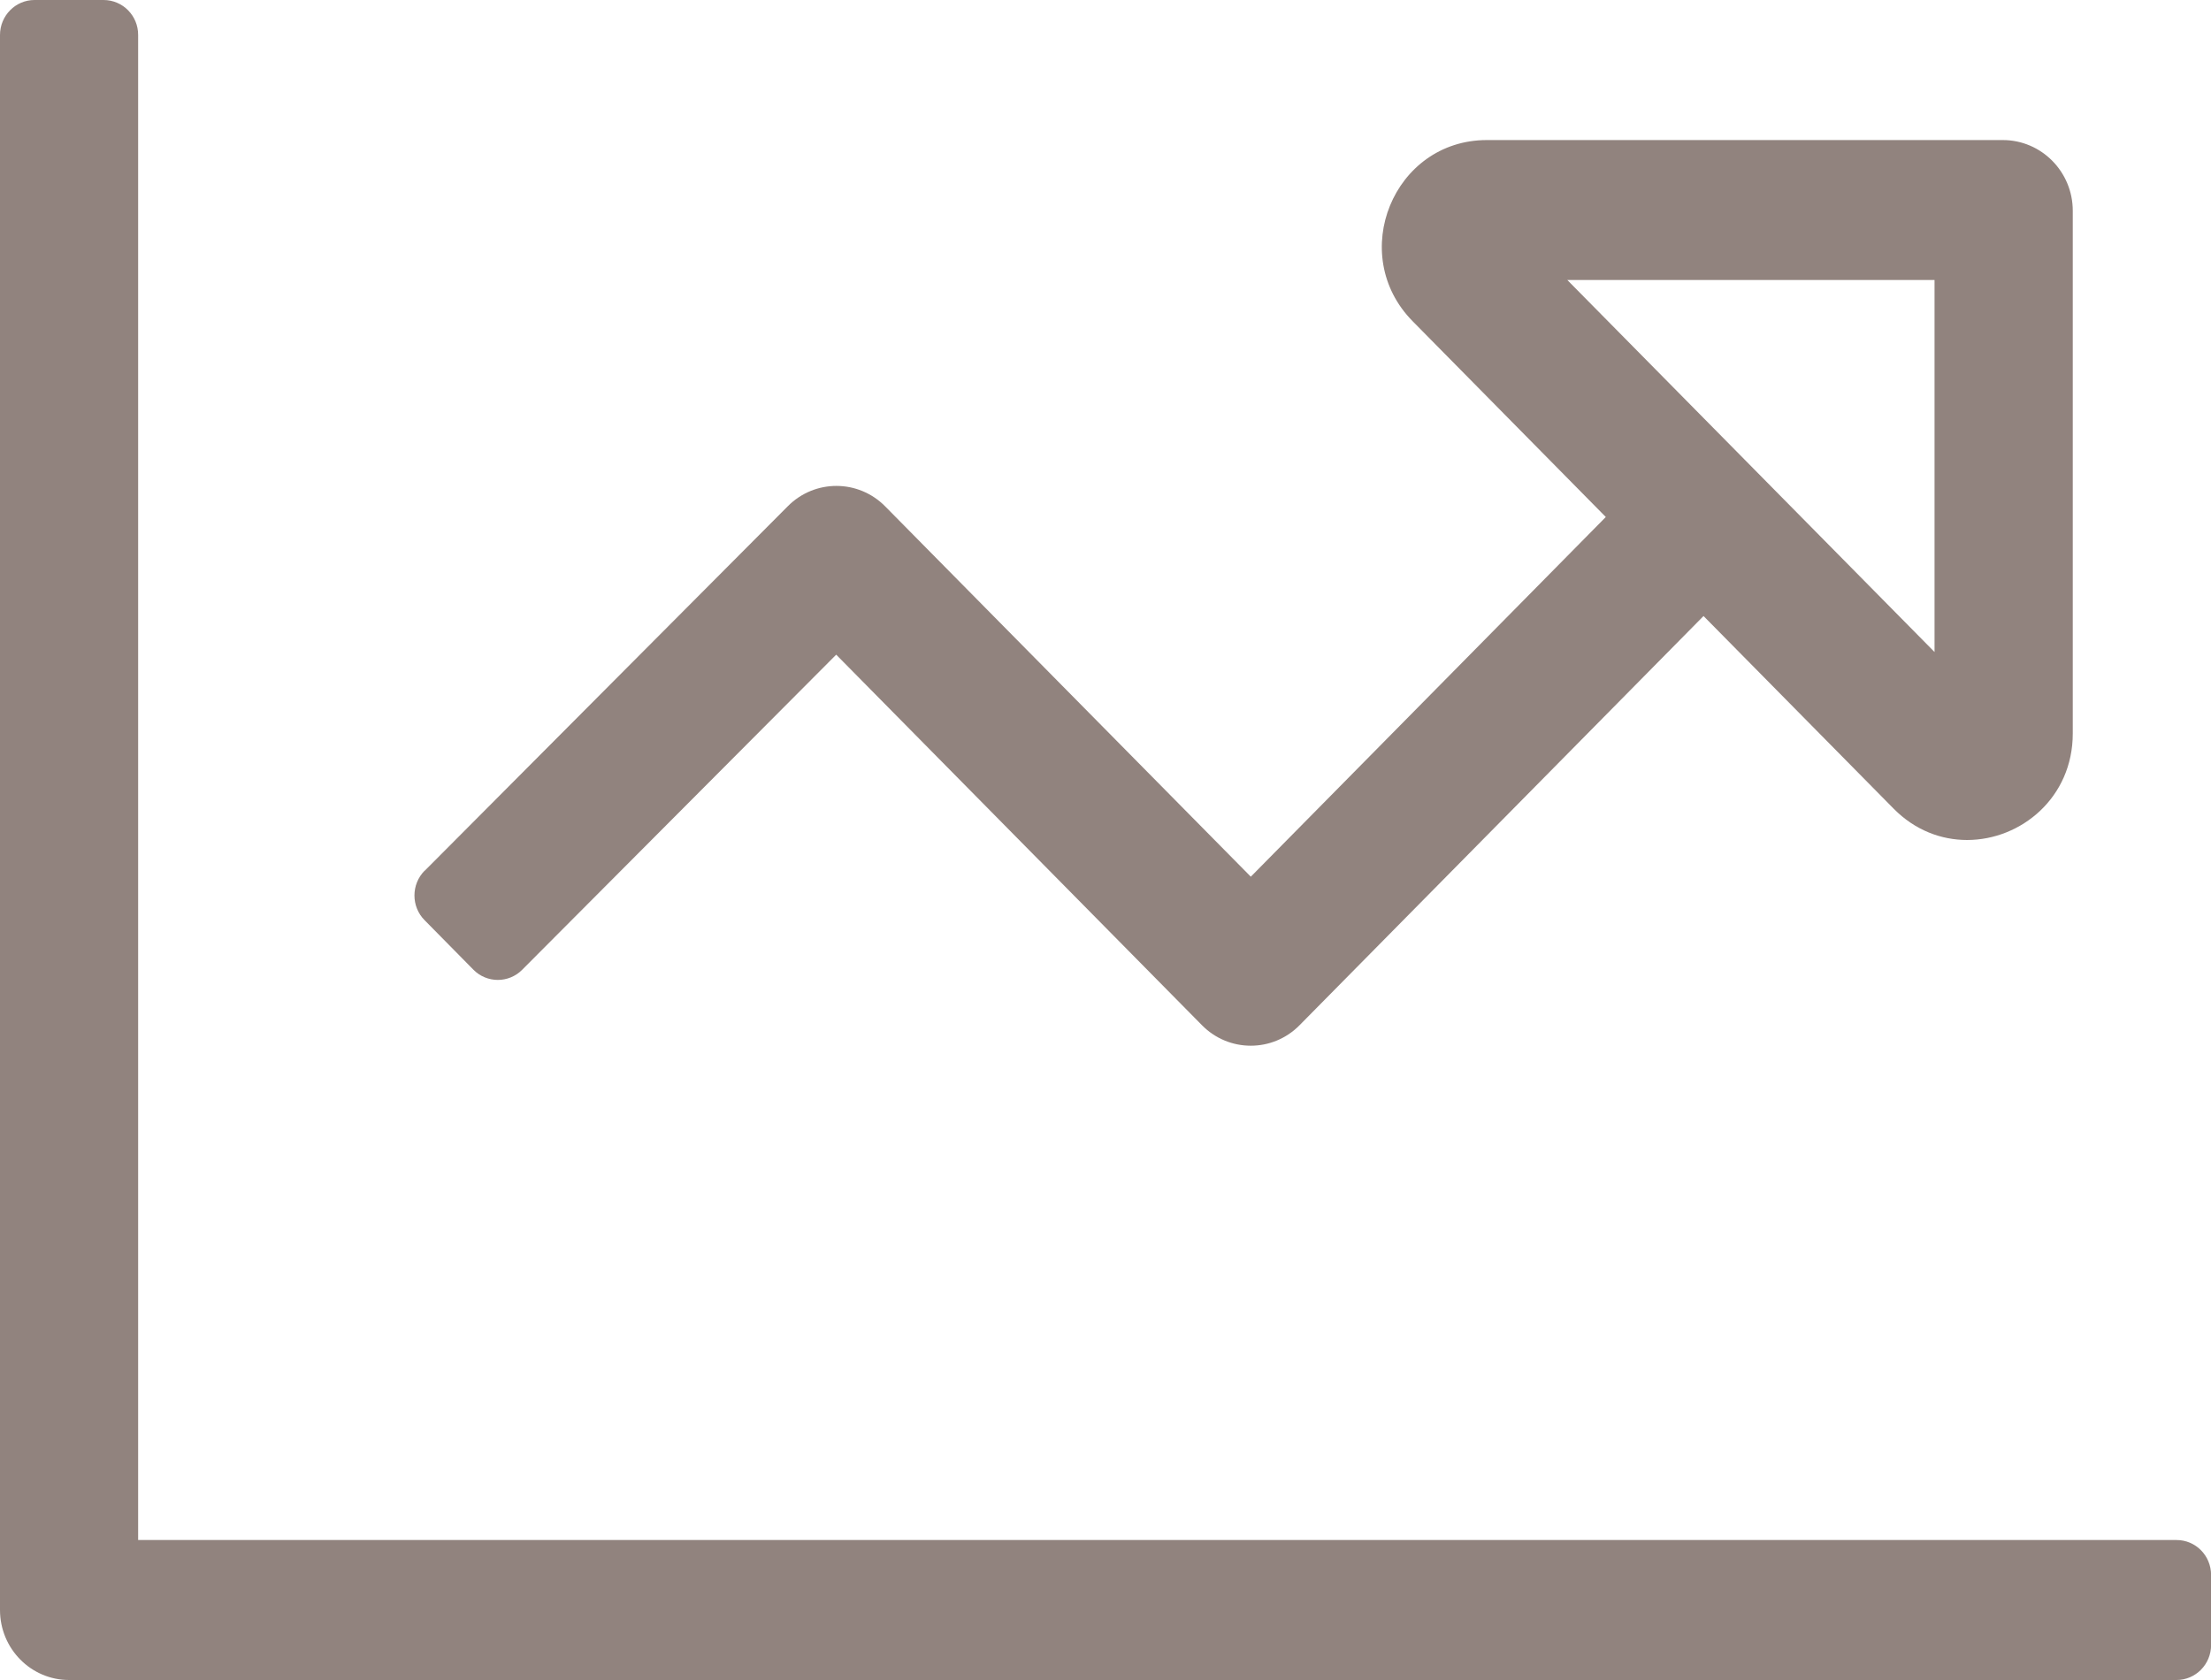 <svg xmlns="http://www.w3.org/2000/svg" width="25" height="19" viewBox="0 0 25 19">
    <path fill="#91837E" d="M24.61 17.417H1.562V.396C1.563.177 1.387 0 1.171 0H.39C.175 0 0 .177 0 .396v17.812c0 .438.35.792.781.792H24.61c.216 0 .391-.177.391-.396v-.791c0-.22-.175-.396-.39-.396zM4.801 9.847c-.153.155-.153.406 0 .56l.552.56c.152.154.4.154.552 0l3.55-3.563 4.135 4.19c.305.31.8.31 1.105 0l4.567-4.627 2.15 2.179c.242.245.539.354.83.354.61 0 1.195-.48 1.195-1.204V2.384c0-.442-.355-.8-.791-.8h-5.834c-1.056 0-1.585 1.294-.838 2.05l2.183 2.213-4.014 4.068-4.133-4.187c-.304-.309-.797-.31-1.102-.003L4.802 9.848zm12.92-6.68h4.153v4.207l-4.152-4.207z"/>
</svg>
